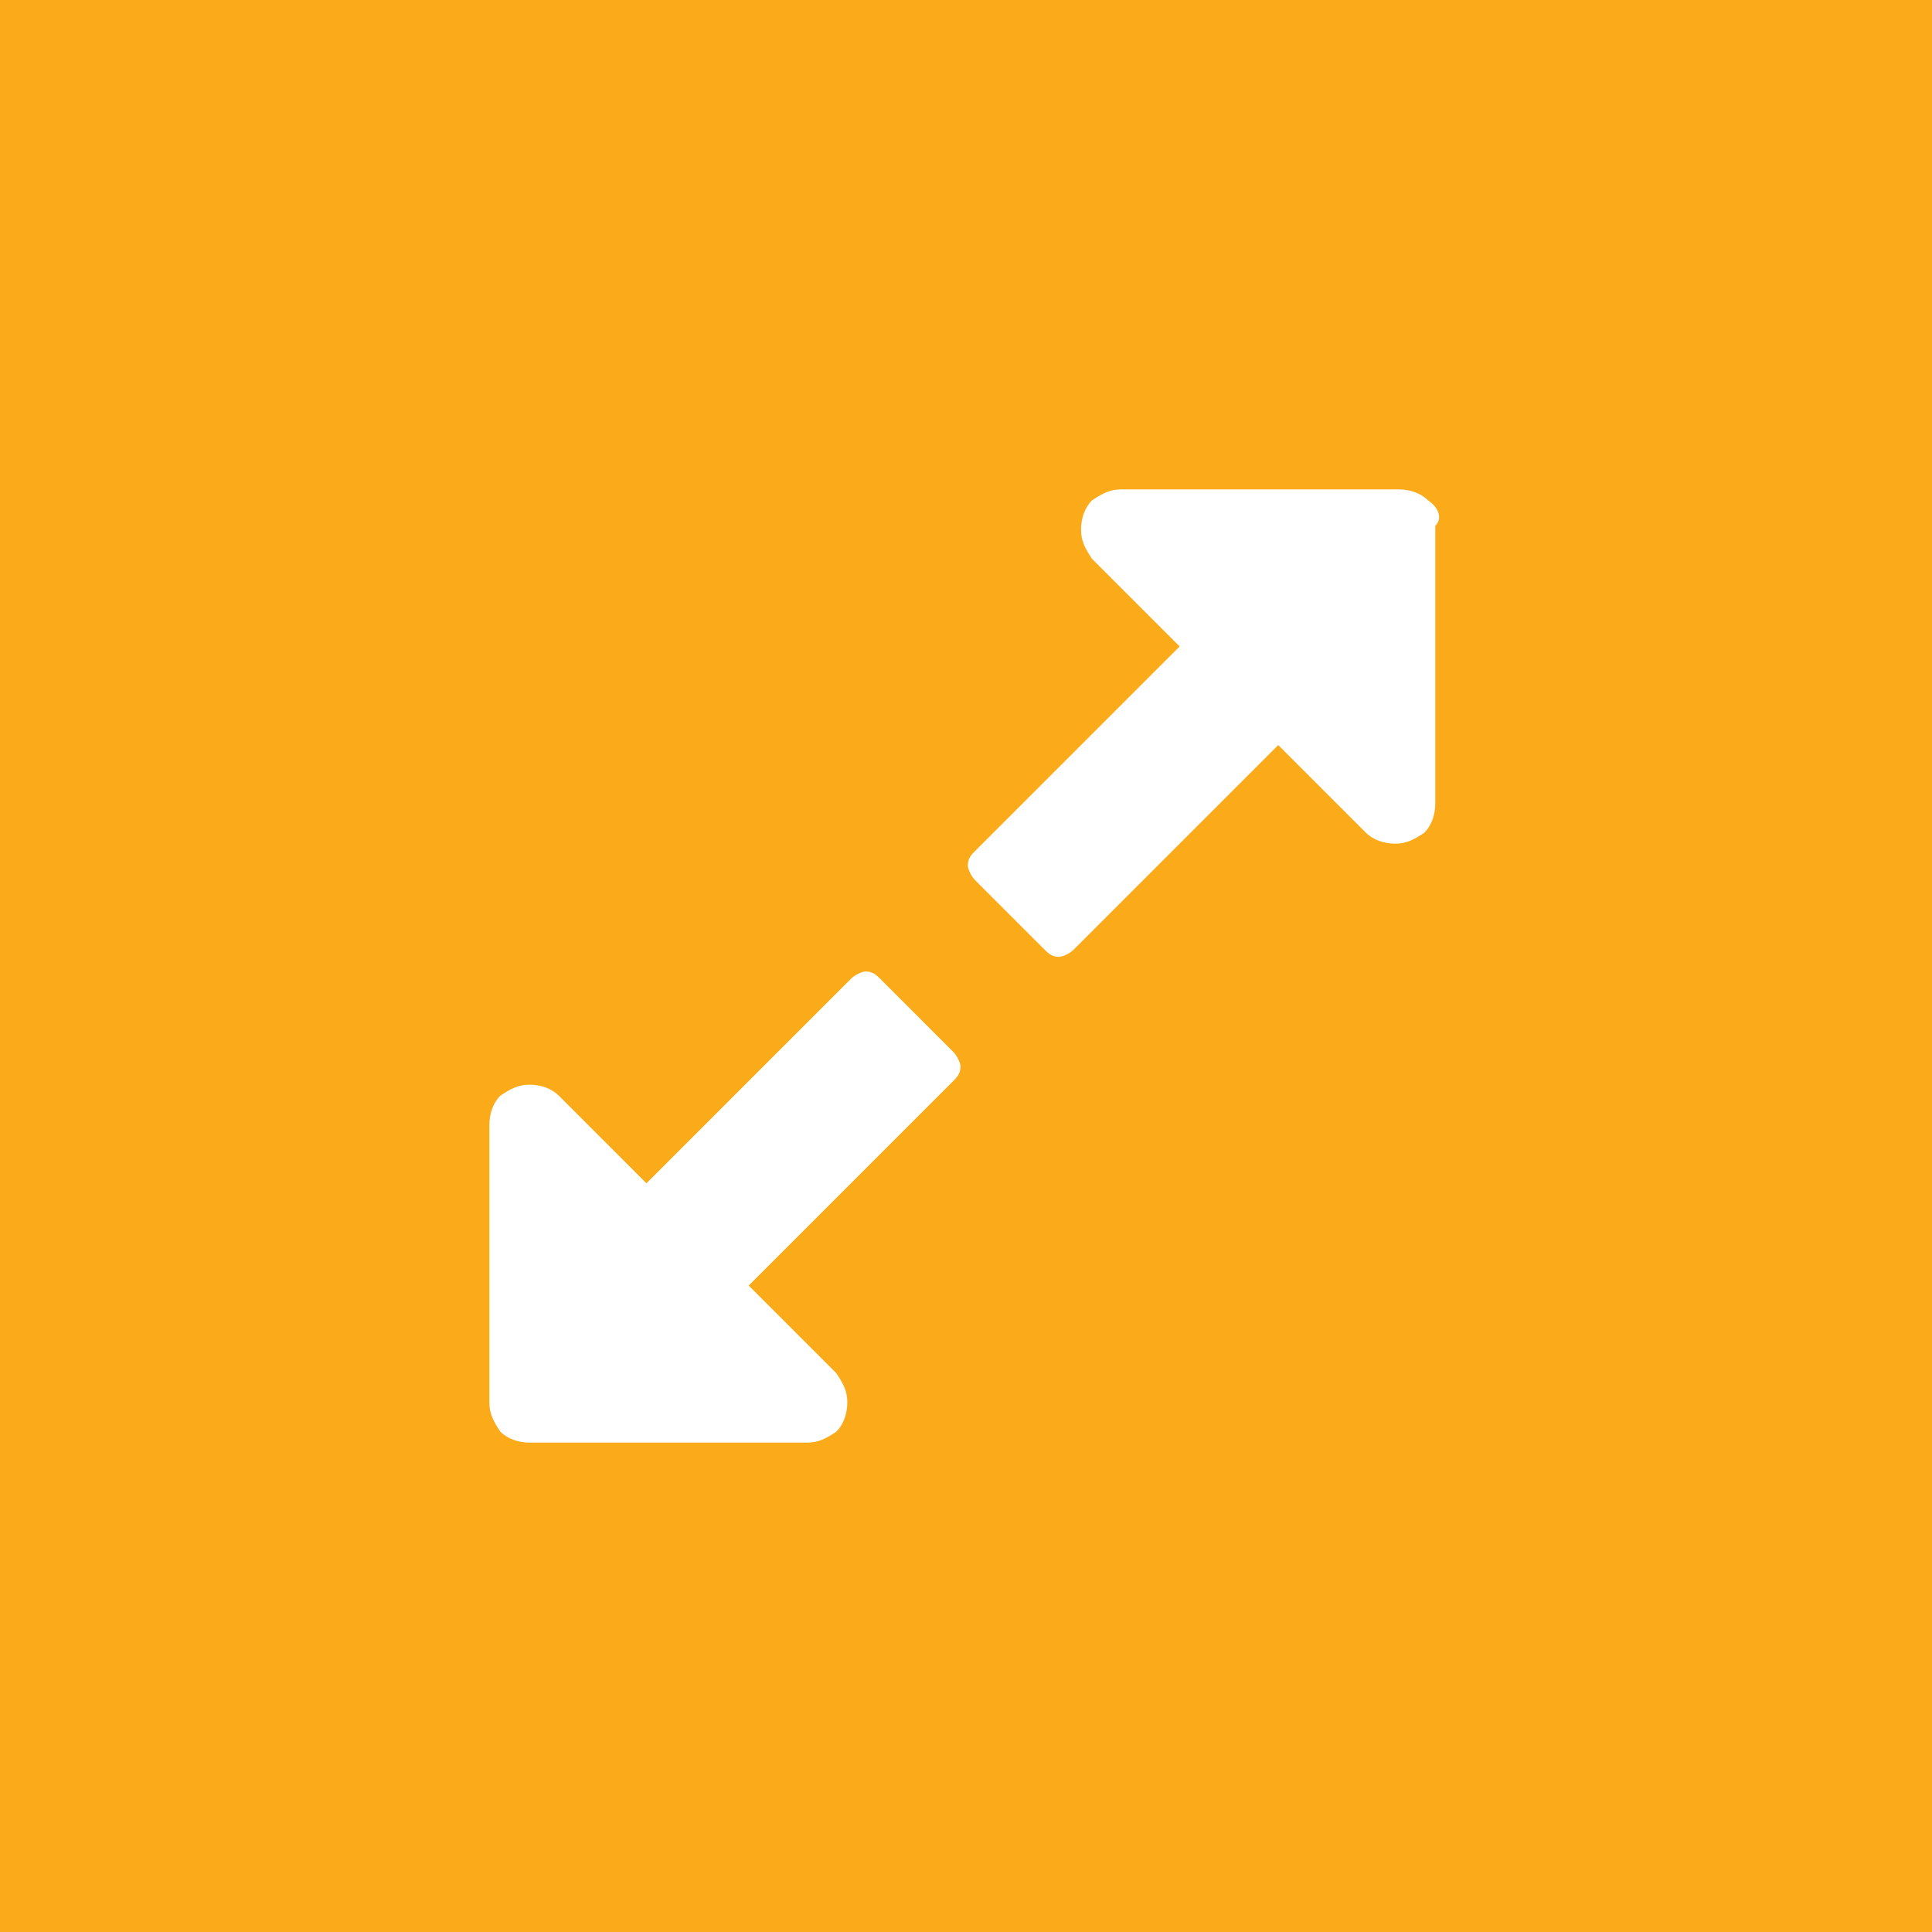 <?xml version="1.0" encoding="utf-8"?>
<!-- Generator: Adobe Illustrator 20.1.0, SVG Export Plug-In . SVG Version: 6.00 Build 0)  -->
<svg version="1.1" id="Layer_1" xmlns="http://www.w3.org/2000/svg" xmlns:xlink="http://www.w3.org/1999/xlink" x="0px" y="0px"
	 viewBox="0 0 52.9 52.9" style="enable-background:new 0 0 52.9 52.9;" xml:space="preserve">
<style type="text/css">
	.st0{fill:#FBAB19;}
	.st1{fill:#FFFFFF;}
</style>
<rect class="st0" width="52.9" height="52.9"/>
<g>
	<path class="st1" d="M24.1,26.8c-0.1-0.1-0.2-0.2-0.4-0.2c-0.1,0-0.3,0.1-0.4,0.2l-5.6,5.6L15.3,30c-0.2-0.2-0.5-0.3-0.8-0.3
		c-0.3,0-0.5,0.1-0.8,0.3c-0.2,0.2-0.3,0.5-0.3,0.8v7.6c0,0.3,0.1,0.5,0.3,0.8c0.2,0.2,0.5,0.3,0.8,0.3h7.6c0.3,0,0.5-0.1,0.8-0.3
		c0.2-0.2,0.3-0.5,0.3-0.8c0-0.3-0.1-0.5-0.3-0.8l-2.4-2.4l5.6-5.6c0.1-0.1,0.2-0.2,0.2-0.4c0-0.1-0.1-0.3-0.2-0.4L24.1,26.8z
		 M24.1,26.8"/>
	<path class="st1" d="M39.1,13.7c-0.2-0.2-0.5-0.3-0.8-0.3h-7.6c-0.3,0-0.5,0.1-0.8,0.3c-0.2,0.2-0.3,0.5-0.3,0.8
		c0,0.3,0.1,0.5,0.3,0.8l2.4,2.4l-5.6,5.6c-0.1,0.1-0.2,0.2-0.2,0.4c0,0.1,0.1,0.3,0.2,0.4l1.9,1.9c0.1,0.1,0.2,0.2,0.4,0.2
		c0.1,0,0.3-0.1,0.4-0.2l5.6-5.6l2.4,2.4c0.2,0.2,0.5,0.3,0.8,0.3c0.3,0,0.5-0.1,0.8-0.3c0.2-0.2,0.3-0.5,0.3-0.8v-7.6
		C39.5,14.2,39.4,13.9,39.1,13.7L39.1,13.7z M39.1,13.7"/>
</g>
</svg>
